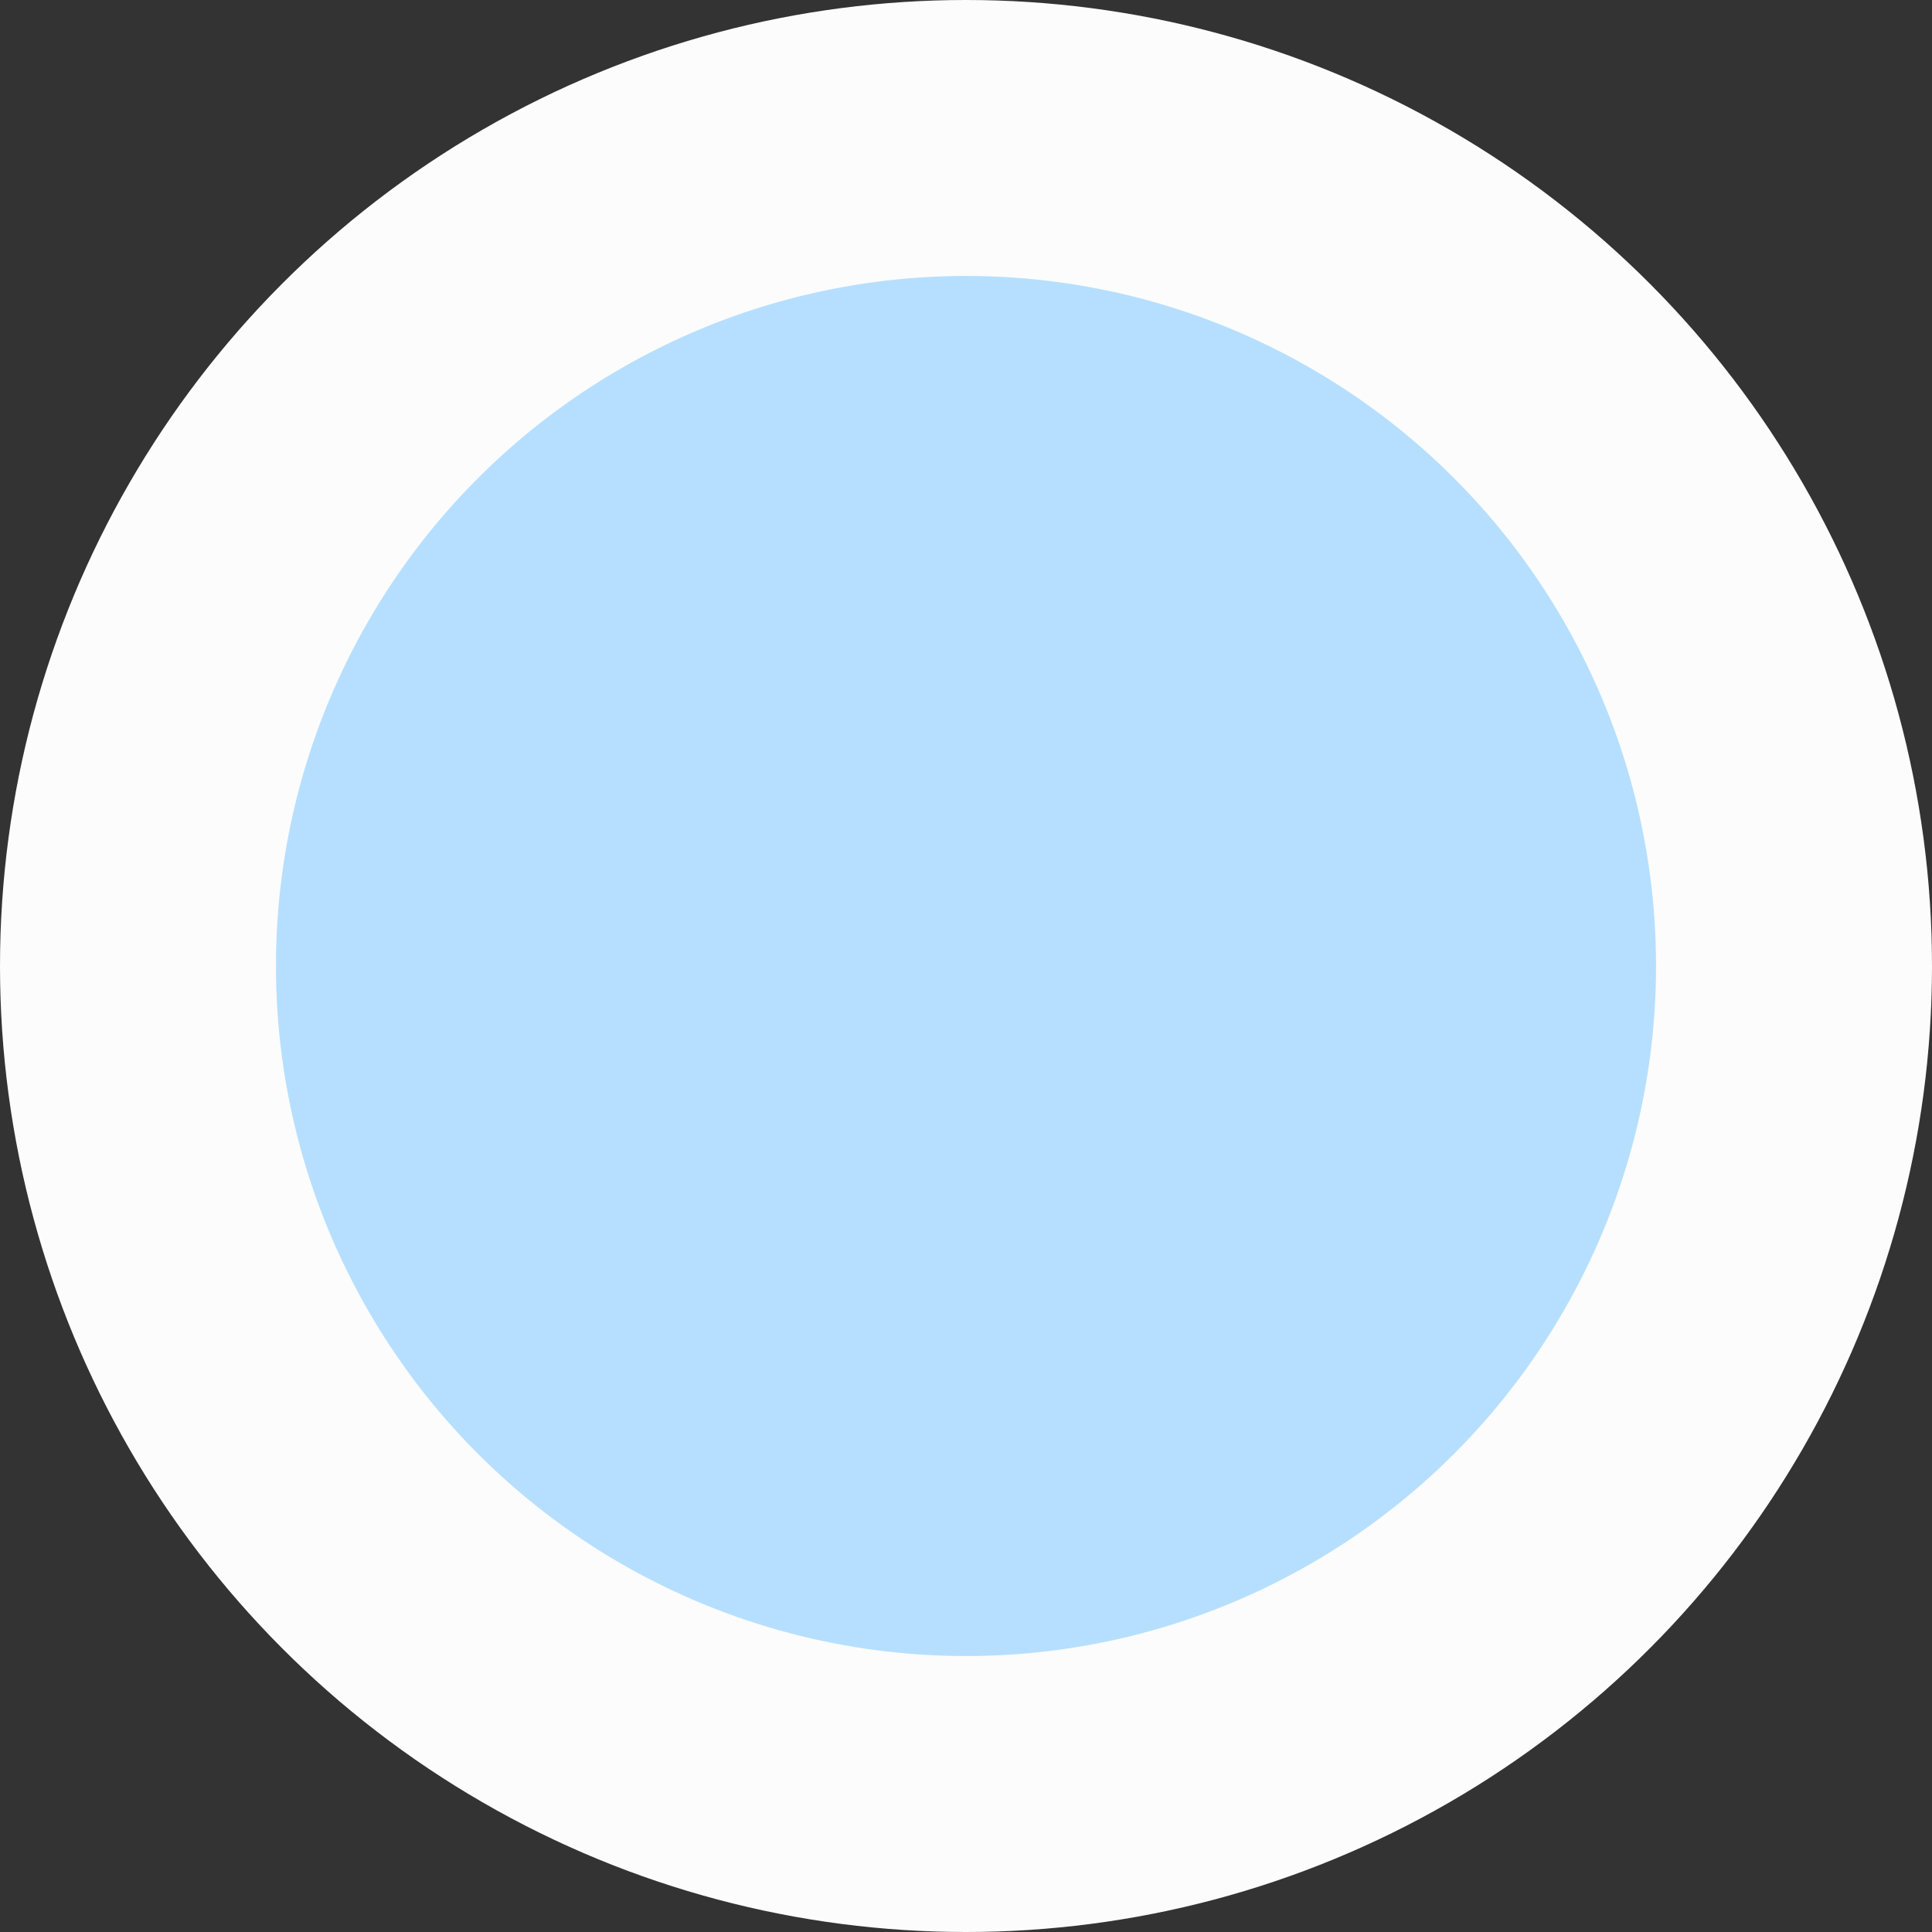 <?xml version="1.0" encoding="UTF-8"?> <svg xmlns="http://www.w3.org/2000/svg" width="12" height="12" viewBox="0 0 12 12" fill="none"><rect x="0" y="0" width="12" height="12" fill="#333333" stroke="none"/> <circle cx="6" cy="6" r="6" fill="#FCFCFC"></circle> <circle cx="6" cy="6" r="4.286" fill="#B6DFFF"></circle> </svg> 